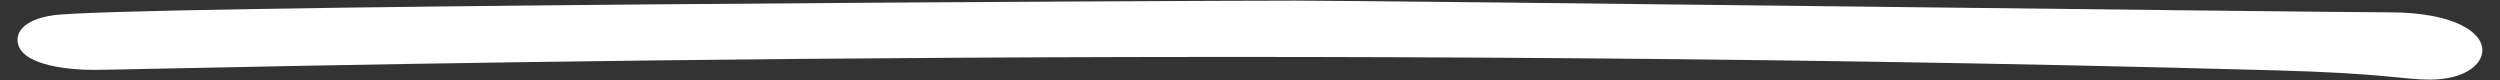 <?xml version="1.0" encoding="utf-8"?>
<!-- Generator: Adobe Illustrator 23.0.3, SVG Export Plug-In . SVG Version: 6.00 Build 0)  -->
<svg version="1.1" id="Layer_1" xmlns="http://www.w3.org/2000/svg" xmlns:xlink="http://www.w3.org/1999/xlink" x="0px" y="0px"
	 viewBox="0 0 241.16 7.73" style="enable-background:new 0 0 241.16 7.73;" xml:space="preserve">
<rect x="0" y="0" width="241.16" height="7.73" fill="#333333" stroke="none"/>
<style type="text/css">
	.st0{fill:#FFFFFF;}
</style>
<path class="st0" d="M234.4,7.68c-2.52,0-4.43-0.61-14.8-0.89C115.79,3.9,14.13,6.74,9.09,6.74c-2.98,0-7.4-0.57-7.4-2.91
	c0-1.01,1-1.98,3.34-2.34c5.68-0.95,110.16-1.43,119.9-1.43c8.56,0,99.01,1.13,105.51,1.13c6.31,0,9.02,1.92,9.02,3.65
	C239.44,6.35,237.56,7.68,234.4,7.68z"/>
</svg>
